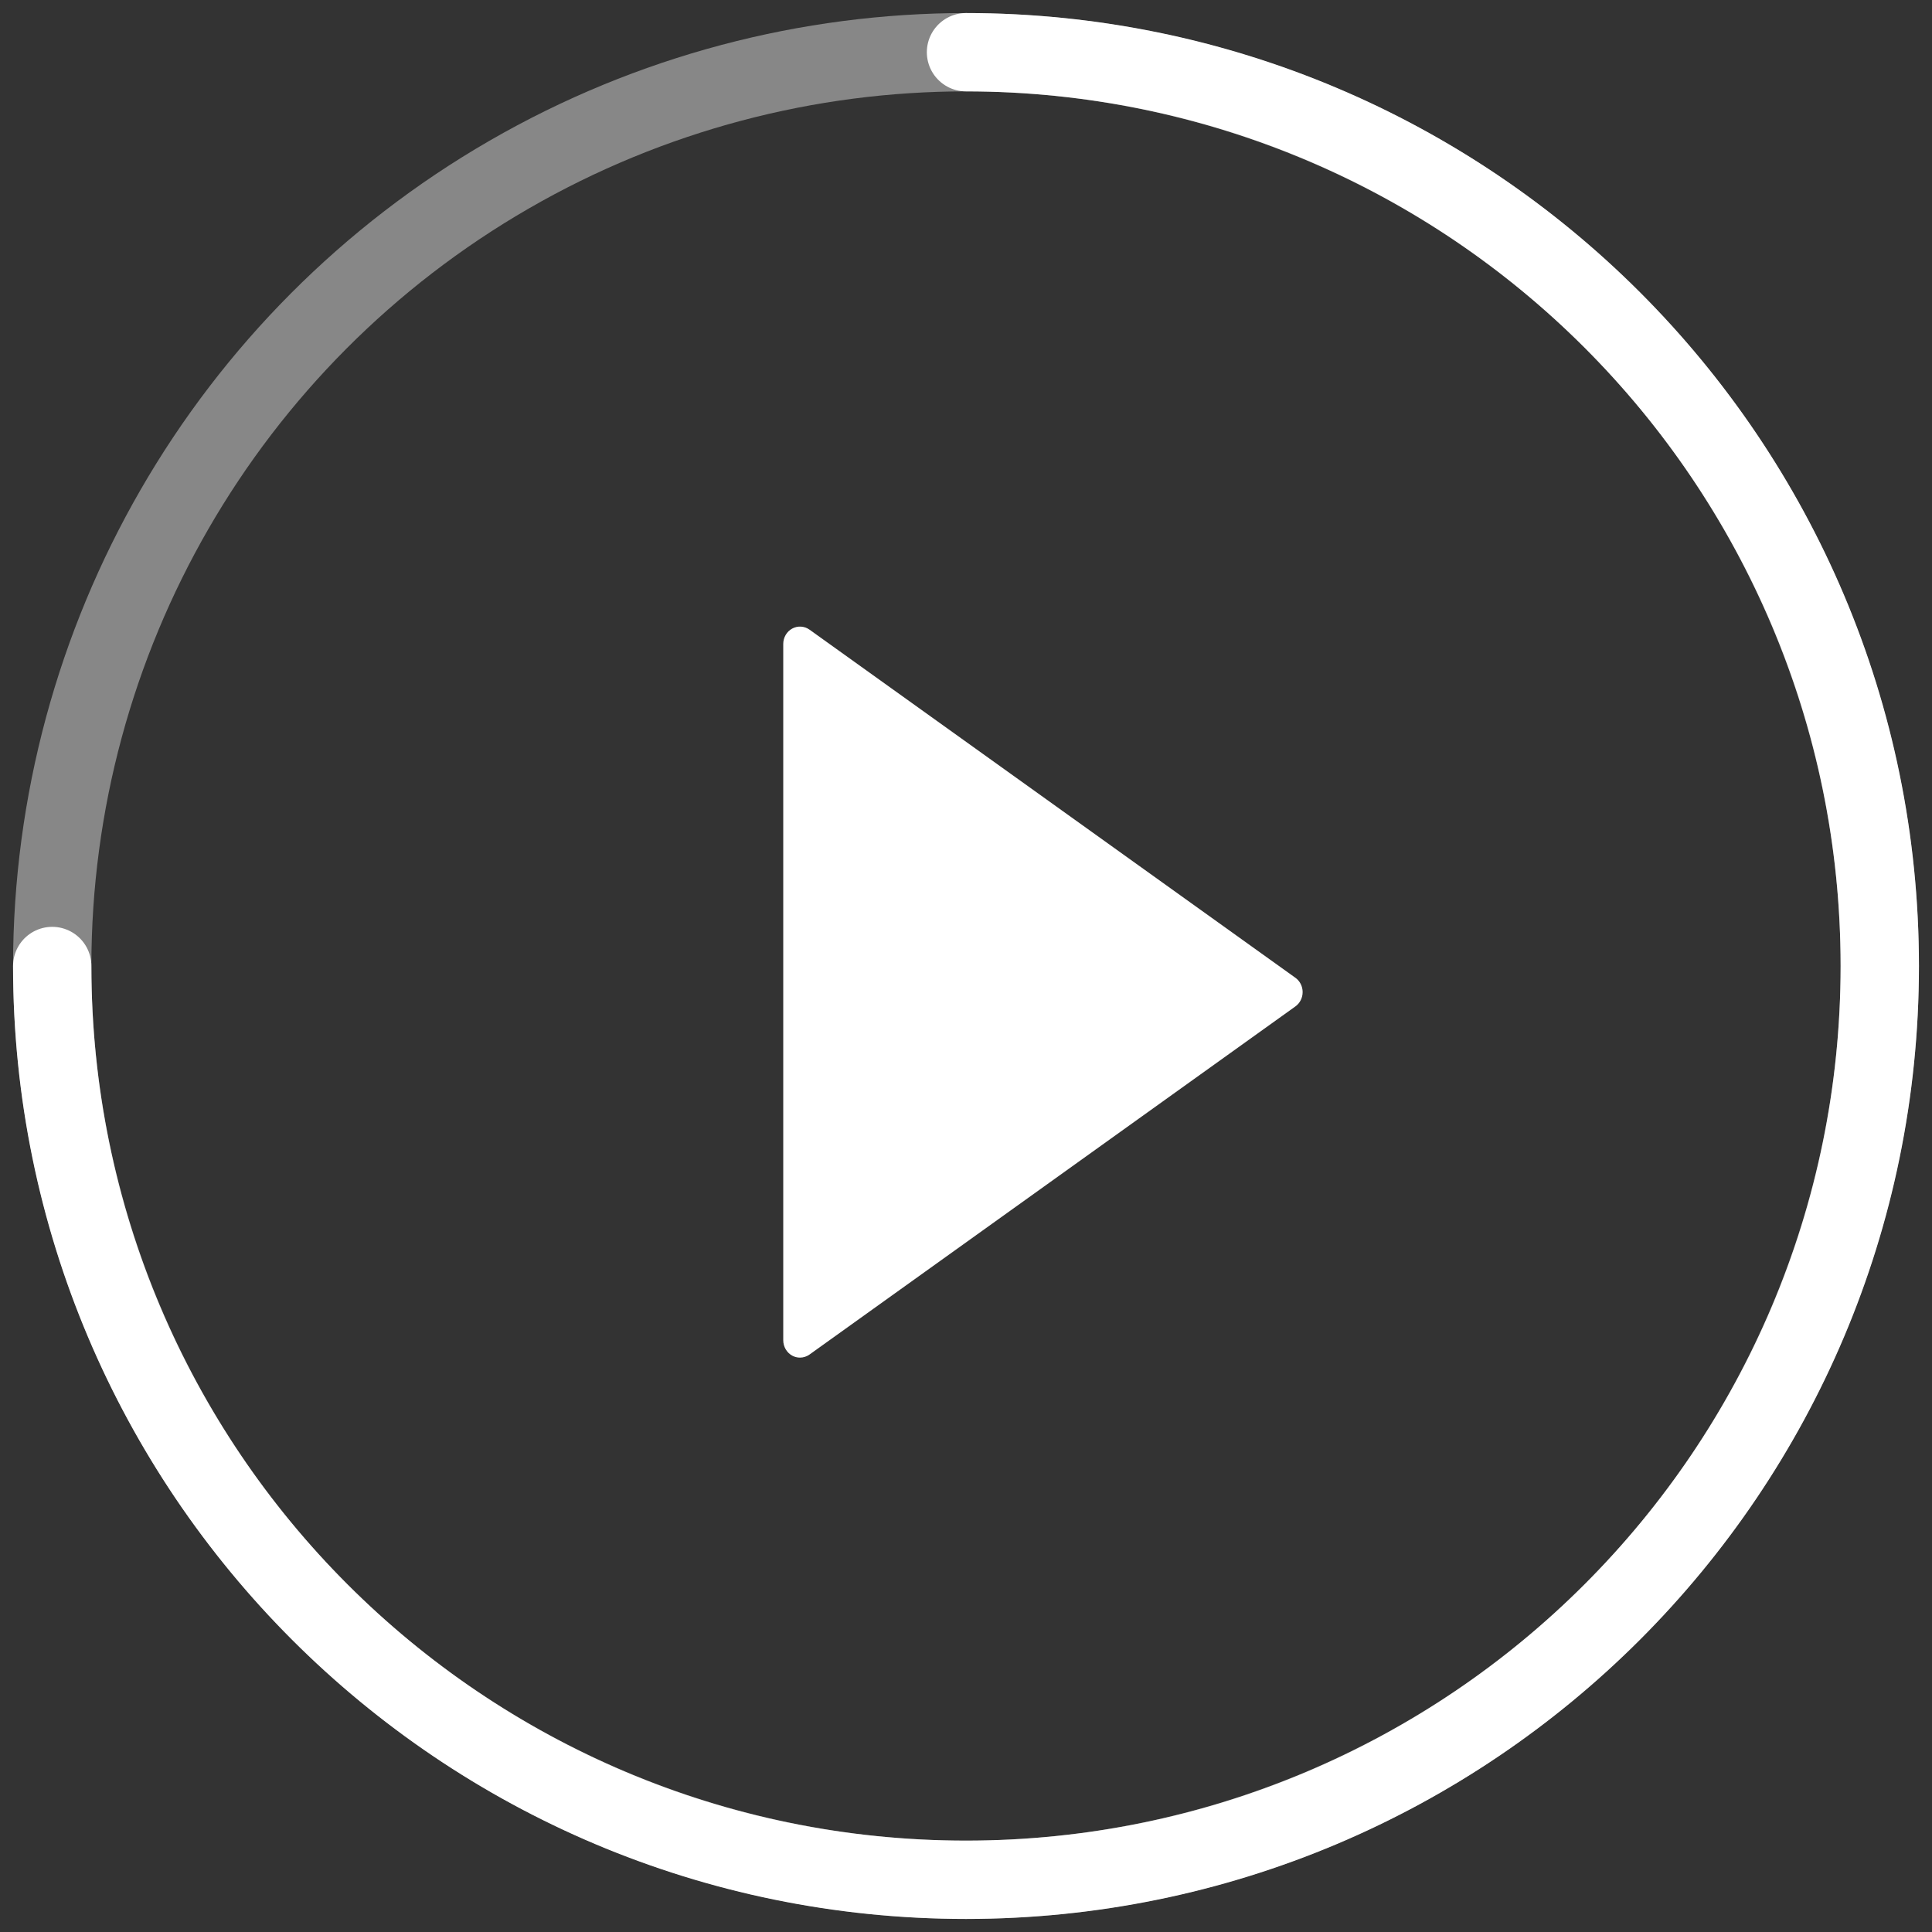 <svg height="74" viewBox="0 0 74 74" width="74" xmlns="http://www.w3.org/2000/svg"><rect x="0" y="0" width="74" height="74" fill="#333333" stroke="none"/><g fill="none" fill-rule="evenodd" transform="translate(2 2)"><circle cx="35" cy="35" opacity=".413" r="35" stroke="#fff" stroke-width="3"/><path d="m0 35c0 19.33 15.67 35 35 35 19.33 0 35-15.67 35-35s-15.67-35-35-35" stroke="#fff" stroke-linecap="round" stroke-width="3"/><path d="m19.617 13.451-18.611-13.334c-.197-.141-.452-.155-.663-.041-.211.115-.343.342-.343.59v26.667c0 .248.132.475.343.591.094.051.196.076.298.076.128 0 .255-.04.365-.118l18.611-13.334c.174-.125.277-.329.277-.549 0-.219-.104-.424-.277-.549z" fill="#fff" fill-rule="nonzero" transform="translate(28 22)"/></g></svg>